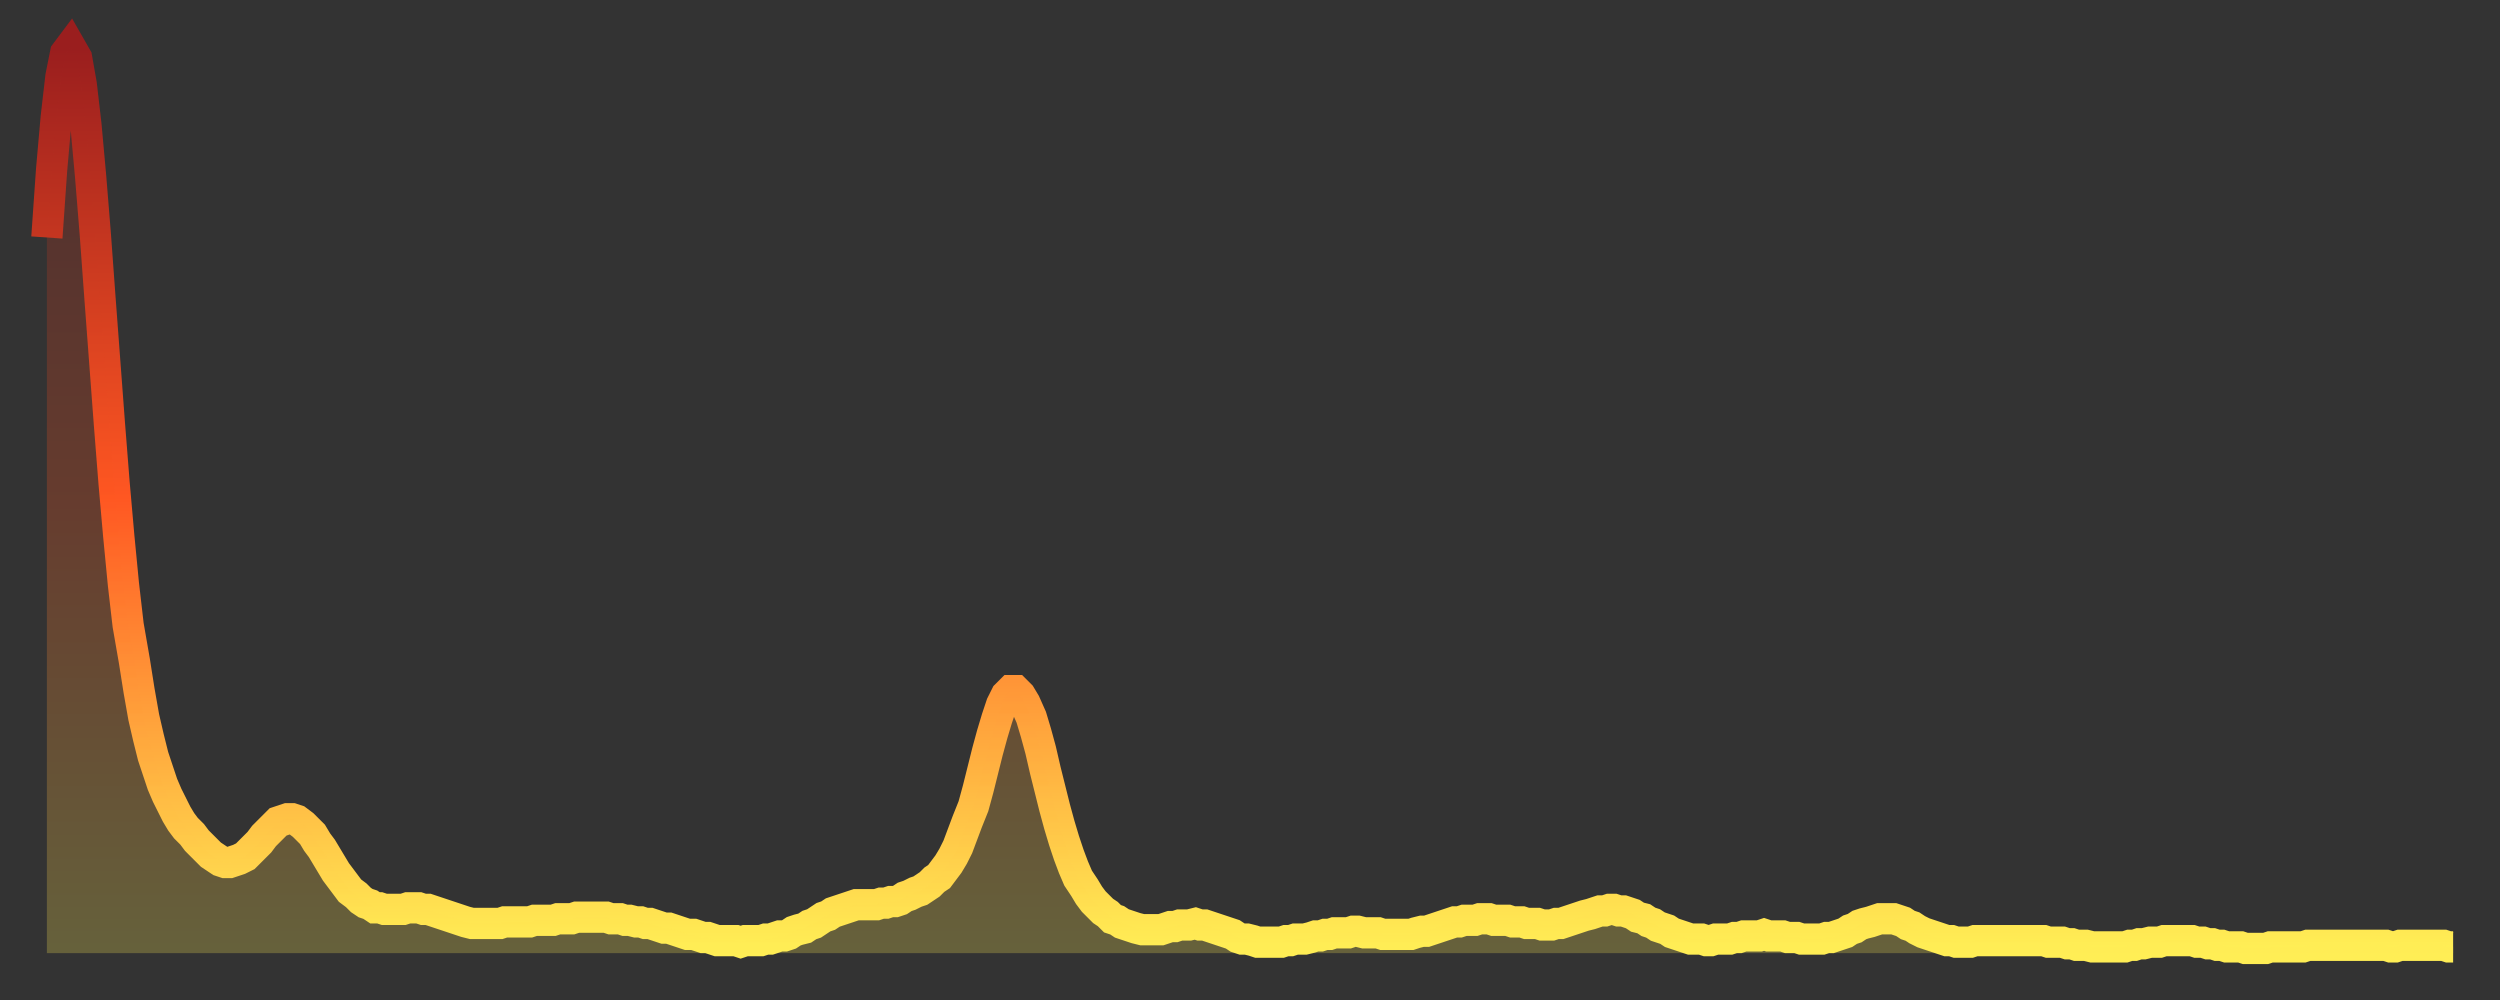 <?xml version="1.0" encoding="utf-8" ?>
<svg baseProfile="full" height="64" version="1.1" width="160" xmlns="http://www.w3.org/2000/svg" xmlns:ev="http://www.w3.org/2001/xml-events" xmlns:xlink="http://www.w3.org/1999/xlink"><rect width="100%" height="100%" fill="#333333" stroke="none"/><defs><linearGradient id="id1454062" x1="0" x2="0" y1="0" y2="1"><stop offset="0%" stop-color="#9a1e1e" /><stop offset="50%" stop-color="#ff5722" /><stop offset="100%" stop-color="#ffee55" /></linearGradient></defs><g transform="translate(3,3)"><g><path d="M 0.0 12.2 0.3 7.9 0.6 4.5 0.9 1.9 1.2 0.4 1.5 0.0 1.9 0.7 2.2 2.4 2.5 5.0 2.8 8.3 3.1 12.0 3.4 16.1 3.7 20.1 4.0 24.1 4.3 27.9 4.6 31.3 4.9 34.4 5.2 37.0 5.6 39.3 5.9 41.2 6.2 42.9 6.5 44.2 6.8 45.4 7.1 46.3 7.4 47.2 7.7 47.9 8.0 48.5 8.3 49.1 8.6 49.6 8.9 50.0 9.3 50.4 9.6 50.8 9.9 51.1 10.2 51.4 10.5 51.7 10.8 51.9 11.1 52.1 11.4 52.2 11.7 52.2 12.0 52.1 12.3 52.0 12.7 51.8 13.0 51.5 13.3 51.2 13.6 50.9 13.9 50.5 14.2 50.2 14.5 49.9 14.8 49.6 15.1 49.5 15.4 49.4 15.7 49.4 16.0 49.5 16.4 49.8 16.7 50.1 17.0 50.4 17.3 50.9 17.6 51.3 17.9 51.8 18.2 52.3 18.5 52.8 18.8 53.2 19.1 53.6 19.4 54.0 19.8 54.3 20.1 54.6 20.4 54.8 20.7 54.9 21.0 55.1 21.3 55.1 21.6 55.2 21.9 55.2 22.2 55.2 22.5 55.2 22.8 55.2 23.1 55.1 23.5 55.1 23.8 55.1 24.1 55.2 24.4 55.2 24.7 55.3 25.0 55.4 25.3 55.5 25.6 55.6 25.9 55.7 26.2 55.8 26.5 55.9 26.8 56.0 27.2 56.1 27.5 56.1 27.8 56.1 28.1 56.1 28.4 56.1 28.7 56.1 29.0 56.1 29.3 56.0 29.6 56.0 29.9 56.0 30.2 56.0 30.6 56.0 30.9 56.0 31.2 55.9 31.5 55.9 31.8 55.9 32.1 55.9 32.4 55.9 32.7 55.8 33.0 55.8 33.3 55.8 33.6 55.8 33.9 55.7 34.3 55.7 34.6 55.7 34.9 55.7 35.2 55.7 35.5 55.7 35.8 55.7 36.1 55.8 36.4 55.8 36.7 55.8 37.0 55.9 37.3 55.9 37.7 56.0 38.0 56.0 38.3 56.1 38.6 56.1 38.9 56.2 39.2 56.3 39.5 56.4 39.8 56.4 40.1 56.5 40.4 56.6 40.7 56.7 41.0 56.8 41.4 56.8 41.7 56.9 42.0 57.0 42.3 57.0 42.6 57.1 42.9 57.2 43.2 57.2 43.5 57.2 43.8 57.2 44.1 57.2 44.4 57.3 44.7 57.2 45.1 57.2 45.4 57.2 45.7 57.2 46.0 57.1 46.3 57.1 46.6 57.0 46.9 56.9 47.2 56.9 47.5 56.8 47.8 56.6 48.1 56.5 48.5 56.4 48.8 56.2 49.1 56.1 49.4 55.9 49.7 55.7 50.0 55.6 50.3 55.4 50.6 55.3 50.9 55.2 51.2 55.1 51.5 55.0 51.8 54.9 52.2 54.9 52.5 54.9 52.8 54.9 53.1 54.9 53.4 54.8 53.7 54.8 54.0 54.7 54.3 54.7 54.6 54.6 54.9 54.4 55.2 54.3 55.6 54.1 55.9 54.0 56.2 53.8 56.5 53.6 56.8 53.3 57.1 53.1 57.4 52.7 57.7 52.3 58.0 51.8 58.3 51.2 58.6 50.4 58.9 49.6 59.3 48.6 59.6 47.5 59.9 46.3 60.2 45.1 60.5 44.0 60.8 43.0 61.1 42.1 61.4 41.5 61.7 41.2 62.0 41.2 62.3 41.5 62.6 42.0 63.0 42.9 63.3 43.9 63.6 45.0 63.9 46.3 64.2 47.5 64.5 48.7 64.8 49.8 65.1 50.8 65.4 51.7 65.7 52.5 66.0 53.2 66.4 53.8 66.7 54.3 67.0 54.7 67.3 55.0 67.6 55.3 67.9 55.5 68.2 55.8 68.5 55.9 68.8 56.1 69.1 56.2 69.4 56.3 69.7 56.4 70.1 56.5 70.4 56.5 70.7 56.5 71.0 56.5 71.3 56.5 71.6 56.4 71.9 56.3 72.2 56.3 72.5 56.2 72.8 56.2 73.1 56.2 73.5 56.1 73.8 56.2 74.1 56.2 74.4 56.3 74.7 56.4 75.0 56.5 75.3 56.6 75.6 56.7 75.9 56.8 76.2 57.0 76.5 57.1 76.8 57.1 77.2 57.2 77.5 57.3 77.8 57.3 78.1 57.3 78.4 57.3 78.7 57.3 79.0 57.3 79.3 57.2 79.6 57.2 79.9 57.1 80.2 57.1 80.5 57.1 80.9 57.0 81.2 56.9 81.5 56.9 81.8 56.8 82.1 56.8 82.4 56.7 82.7 56.7 83.0 56.7 83.3 56.7 83.6 56.6 83.9 56.6 84.3 56.7 84.6 56.7 84.9 56.7 85.2 56.7 85.5 56.8 85.8 56.8 86.1 56.8 86.4 56.8 86.7 56.8 87.0 56.8 87.3 56.8 87.6 56.7 88.0 56.6 88.3 56.6 88.6 56.5 88.9 56.4 89.2 56.3 89.5 56.2 89.8 56.1 90.1 56.0 90.4 56.0 90.7 55.9 91.0 55.9 91.4 55.9 91.7 55.8 92.0 55.8 92.3 55.8 92.6 55.9 92.9 55.9 93.2 55.9 93.5 55.9 93.8 56.0 94.1 56.0 94.4 56.0 94.7 56.1 95.1 56.1 95.4 56.1 95.7 56.2 96.0 56.2 96.3 56.2 96.6 56.1 96.9 56.1 97.2 56.0 97.5 55.9 97.8 55.8 98.1 55.7 98.4 55.6 98.8 55.5 99.1 55.4 99.4 55.3 99.7 55.3 100.0 55.2 100.3 55.2 100.6 55.3 100.9 55.3 101.2 55.4 101.5 55.5 101.8 55.7 102.2 55.8 102.5 56.0 102.8 56.1 103.1 56.3 103.4 56.4 103.7 56.5 104.0 56.7 104.3 56.8 104.6 56.9 104.9 57.0 105.2 57.1 105.5 57.1 105.9 57.1 106.2 57.2 106.5 57.2 106.8 57.1 107.1 57.1 107.4 57.1 107.7 57.1 108.0 57.0 108.3 57.0 108.6 56.9 108.9 56.9 109.3 56.9 109.6 56.9 109.9 56.8 110.2 56.9 110.5 56.9 110.8 56.9 111.1 56.9 111.4 57.0 111.7 57.0 112.0 57.0 112.3 57.1 112.6 57.1 113.0 57.1 113.3 57.1 113.6 57.1 113.9 57.0 114.2 57.0 114.5 56.9 114.8 56.8 115.1 56.7 115.4 56.5 115.7 56.4 116.0 56.2 116.3 56.1 116.7 56.0 117.0 55.9 117.3 55.8 117.6 55.8 117.9 55.8 118.2 55.8 118.5 55.9 118.8 56.0 119.1 56.2 119.4 56.3 119.7 56.5 120.1 56.7 120.4 56.8 120.7 56.9 121.0 57.0 121.3 57.1 121.6 57.2 121.9 57.2 122.2 57.3 122.5 57.3 122.8 57.3 123.1 57.3 123.4 57.2 123.8 57.2 124.1 57.2 124.4 57.2 124.7 57.2 125.0 57.2 125.3 57.2 125.6 57.2 125.9 57.2 126.2 57.2 126.5 57.2 126.8 57.2 127.2 57.2 127.5 57.2 127.8 57.2 128.1 57.3 128.4 57.3 128.7 57.3 129.0 57.3 129.3 57.4 129.6 57.4 129.9 57.5 130.2 57.5 130.5 57.5 130.9 57.6 131.2 57.6 131.5 57.6 131.8 57.6 132.1 57.6 132.4 57.6 132.7 57.6 133.0 57.6 133.3 57.5 133.6 57.5 133.9 57.4 134.2 57.4 134.6 57.3 134.9 57.3 135.2 57.3 135.5 57.2 135.8 57.2 136.1 57.2 136.4 57.2 136.7 57.2 137.0 57.2 137.3 57.2 137.6 57.3 138.0 57.3 138.3 57.4 138.6 57.4 138.9 57.5 139.2 57.5 139.5 57.6 139.8 57.6 140.1 57.6 140.4 57.6 140.7 57.7 141.0 57.7 141.3 57.7 141.7 57.7 142.0 57.7 142.3 57.6 142.6 57.6 142.9 57.6 143.2 57.6 143.5 57.6 143.8 57.6 144.1 57.6 144.4 57.6 144.7 57.5 145.1 57.5 145.4 57.5 145.7 57.5 146.0 57.5 146.3 57.5 146.6 57.5 146.9 57.5 147.2 57.5 147.5 57.5 147.8 57.5 148.1 57.5 148.4 57.5 148.8 57.5 149.1 57.5 149.4 57.5 149.7 57.5 150.0 57.6 150.3 57.6 150.6 57.5 150.9 57.5 151.2 57.5 151.5 57.5 151.8 57.5 152.1 57.5 152.5 57.5 152.8 57.5 153.1 57.5 153.4 57.5 153.7 57.6 154.0 57.6" fill="none" id="graph-curve" opacity="1" stroke="url(#id1454062)" stroke-width="2" /><path d="M 0 58 L 0.0 12.2 0.3 7.9 0.6 4.5 0.9 1.9 1.2 0.4 1.5 0.0 1.9 0.7 2.2 2.4 2.5 5.0 2.8 8.3 3.1 12.0 3.4 16.1 3.7 20.1 4.0 24.1 4.3 27.9 4.6 31.3 4.9 34.4 5.2 37.0 5.6 39.3 5.9 41.2 6.2 42.9 6.5 44.2 6.8 45.4 7.1 46.3 7.4 47.2 7.7 47.9 8.0 48.5 8.3 49.1 8.6 49.6 8.9 50.0 9.3 50.4 9.6 50.8 9.9 51.1 10.2 51.4 10.5 51.7 10.8 51.9 11.1 52.1 11.4 52.2 11.7 52.2 12.0 52.1 12.3 52.0 12.7 51.8 13.0 51.5 13.3 51.2 13.6 50.9 13.9 50.5 14.2 50.2 14.5 49.9 14.8 49.6 15.1 49.5 15.4 49.4 15.7 49.4 16.0 49.5 16.4 49.8 16.7 50.1 17.0 50.4 17.3 50.9 17.6 51.3 17.9 51.8 18.2 52.3 18.5 52.8 18.8 53.2 19.1 53.6 19.4 54.0 19.8 54.3 20.1 54.6 20.4 54.8 20.7 54.9 21.0 55.1 21.3 55.1 21.6 55.2 21.9 55.2 22.2 55.2 22.5 55.2 22.8 55.2 23.1 55.1 23.5 55.1 23.8 55.1 24.1 55.2 24.4 55.2 24.7 55.3 25.0 55.4 25.3 55.5 25.6 55.6 25.9 55.7 26.2 55.8 26.5 55.9 26.8 56.0 27.2 56.1 27.5 56.1 27.8 56.1 28.1 56.1 28.4 56.1 28.7 56.1 29.0 56.1 29.3 56.0 29.6 56.0 29.9 56.0 30.2 56.0 30.6 56.0 30.9 56.0 31.2 55.9 31.5 55.9 31.8 55.9 32.1 55.9 32.4 55.9 32.7 55.8 33.0 55.8 33.3 55.8 33.6 55.8 33.9 55.7 34.3 55.7 34.6 55.7 34.9 55.7 35.2 55.7 35.5 55.7 35.8 55.7 36.1 55.8 36.4 55.8 36.7 55.8 37.0 55.9 37.3 55.9 37.7 56.0 38.0 56.0 38.3 56.1 38.6 56.1 38.9 56.2 39.2 56.3 39.5 56.4 39.8 56.4 40.1 56.5 40.4 56.6 40.7 56.7 41.0 56.8 41.4 56.8 41.7 56.9 42.0 57.0 42.3 57.0 42.6 57.1 42.9 57.2 43.2 57.2 43.5 57.2 43.8 57.2 44.1 57.2 44.4 57.3 44.7 57.2 45.1 57.2 45.4 57.2 45.7 57.2 46.0 57.1 46.3 57.1 46.6 57.0 46.9 56.9 47.2 56.9 47.5 56.8 47.8 56.6 48.1 56.5 48.5 56.4 48.8 56.2 49.1 56.1 49.4 55.9 49.7 55.7 50.0 55.6 50.3 55.4 50.6 55.3 50.9 55.2 51.2 55.1 51.5 55.0 51.8 54.9 52.2 54.9 52.5 54.9 52.8 54.9 53.1 54.9 53.4 54.8 53.7 54.8 54.0 54.7 54.3 54.7 54.6 54.6 54.9 54.4 55.2 54.3 55.6 54.1 55.9 54.0 56.2 53.8 56.5 53.6 56.8 53.3 57.1 53.1 57.4 52.7 57.7 52.3 58.0 51.8 58.3 51.2 58.6 50.4 58.9 49.6 59.3 48.6 59.6 47.5 59.9 46.3 60.2 45.1 60.5 44.0 60.8 43.0 61.1 42.1 61.4 41.5 61.7 41.2 62.0 41.2 62.3 41.5 62.6 42.0 63.0 42.9 63.3 43.9 63.6 45.0 63.9 46.3 64.2 47.5 64.5 48.7 64.8 49.8 65.1 50.8 65.4 51.7 65.7 52.5 66.0 53.2 66.4 53.8 66.7 54.3 67.0 54.7 67.3 55.0 67.6 55.3 67.9 55.5 68.2 55.8 68.5 55.9 68.8 56.1 69.1 56.2 69.4 56.3 69.7 56.4 70.1 56.5 70.4 56.5 70.7 56.5 71.0 56.5 71.3 56.5 71.6 56.4 71.9 56.3 72.2 56.3 72.5 56.2 72.8 56.2 73.1 56.2 73.5 56.1 73.8 56.2 74.1 56.2 74.4 56.3 74.7 56.4 75.0 56.5 75.3 56.6 75.6 56.7 75.9 56.8 76.2 57.0 76.5 57.1 76.8 57.1 77.2 57.2 77.5 57.3 77.8 57.3 78.1 57.3 78.4 57.3 78.7 57.3 79.0 57.3 79.3 57.2 79.6 57.2 79.9 57.1 80.2 57.1 80.5 57.1 80.9 57.0 81.2 56.9 81.5 56.9 81.8 56.8 82.1 56.8 82.4 56.7 82.7 56.7 83.0 56.7 83.3 56.7 83.6 56.6 83.9 56.6 84.3 56.7 84.6 56.7 84.9 56.7 85.2 56.7 85.5 56.8 85.8 56.8 86.1 56.8 86.4 56.8 86.7 56.8 87.0 56.8 87.3 56.8 87.6 56.7 88.0 56.6 88.3 56.6 88.6 56.5 88.9 56.4 89.2 56.3 89.5 56.2 89.8 56.1 90.1 56.0 90.4 56.0 90.7 55.9 91.0 55.9 91.4 55.9 91.7 55.8 92.0 55.8 92.3 55.8 92.6 55.9 92.9 55.9 93.2 55.9 93.5 55.9 93.8 56.0 94.1 56.0 94.4 56.0 94.7 56.1 95.1 56.1 95.4 56.1 95.7 56.2 96.0 56.2 96.3 56.2 96.6 56.1 96.9 56.1 97.2 56.0 97.5 55.9 97.8 55.8 98.1 55.7 98.4 55.6 98.8 55.5 99.1 55.4 99.4 55.3 99.7 55.3 100.0 55.2 100.3 55.2 100.6 55.3 100.9 55.3 101.2 55.4 101.5 55.5 101.8 55.7 102.2 55.8 102.5 56.0 102.8 56.1 103.1 56.3 103.4 56.4 103.7 56.5 104.0 56.7 104.3 56.8 104.6 56.9 104.9 57.0 105.2 57.1 105.5 57.1 105.9 57.1 106.2 57.2 106.5 57.2 106.8 57.1 107.1 57.1 107.4 57.1 107.7 57.1 108.0 57.0 108.3 57.0 108.6 56.9 108.9 56.9 109.3 56.9 109.6 56.9 109.9 56.8 110.2 56.9 110.5 56.9 110.8 56.9 111.1 56.9 111.4 57.0 111.7 57.0 112.0 57.0 112.3 57.1 112.6 57.1 113.0 57.1 113.3 57.1 113.6 57.1 113.9 57.0 114.2 57.0 114.5 56.9 114.8 56.8 115.1 56.7 115.4 56.5 115.7 56.4 116.0 56.2 116.3 56.1 116.7 56.0 117.0 55.9 117.3 55.8 117.6 55.8 117.9 55.8 118.2 55.8 118.5 55.9 118.8 56.0 119.1 56.2 119.4 56.3 119.7 56.5 120.1 56.7 120.4 56.8 120.7 56.9 121.0 57.0 121.3 57.1 121.6 57.2 121.9 57.2 122.2 57.3 122.5 57.3 122.8 57.3 123.1 57.3 123.4 57.2 123.8 57.2 124.1 57.2 124.4 57.2 124.7 57.2 125.0 57.2 125.3 57.2 125.6 57.2 125.9 57.2 126.2 57.2 126.5 57.2 126.8 57.2 127.2 57.2 127.5 57.2 127.8 57.2 128.1 57.3 128.4 57.3 128.7 57.3 129.0 57.3 129.3 57.4 129.6 57.4 129.9 57.5 130.2 57.5 130.5 57.5 130.9 57.6 131.2 57.6 131.5 57.6 131.8 57.6 132.1 57.6 132.4 57.6 132.7 57.6 133.0 57.6 133.3 57.5 133.6 57.5 133.9 57.4 134.2 57.4 134.6 57.3 134.9 57.3 135.2 57.3 135.5 57.2 135.8 57.2 136.1 57.2 136.4 57.2 136.7 57.2 137.0 57.2 137.3 57.2 137.6 57.3 138.0 57.3 138.3 57.4 138.6 57.4 138.9 57.5 139.2 57.5 139.5 57.6 139.8 57.6 140.1 57.6 140.4 57.6 140.7 57.7 141.0 57.7 141.3 57.7 141.7 57.7 142.0 57.7 142.3 57.6 142.6 57.6 142.9 57.6 143.2 57.6 143.5 57.6 143.8 57.6 144.1 57.6 144.4 57.6 144.7 57.5 145.1 57.5 145.4 57.5 145.7 57.5 146.0 57.5 146.3 57.5 146.6 57.5 146.9 57.5 147.2 57.5 147.5 57.5 147.8 57.5 148.1 57.5 148.4 57.5 148.8 57.5 149.1 57.5 149.4 57.5 149.7 57.5 150.0 57.6 150.3 57.6 150.6 57.5 150.9 57.5 151.2 57.5 151.5 57.5 151.8 57.5 152.1 57.5 152.5 57.5 152.8 57.5 153.1 57.5 153.4 57.5 153.7 57.6 154.0 57.6 154 58" fill="url(#id1454062)" fill-opacity=".25" id="graph-shadow" /></g></g></svg>